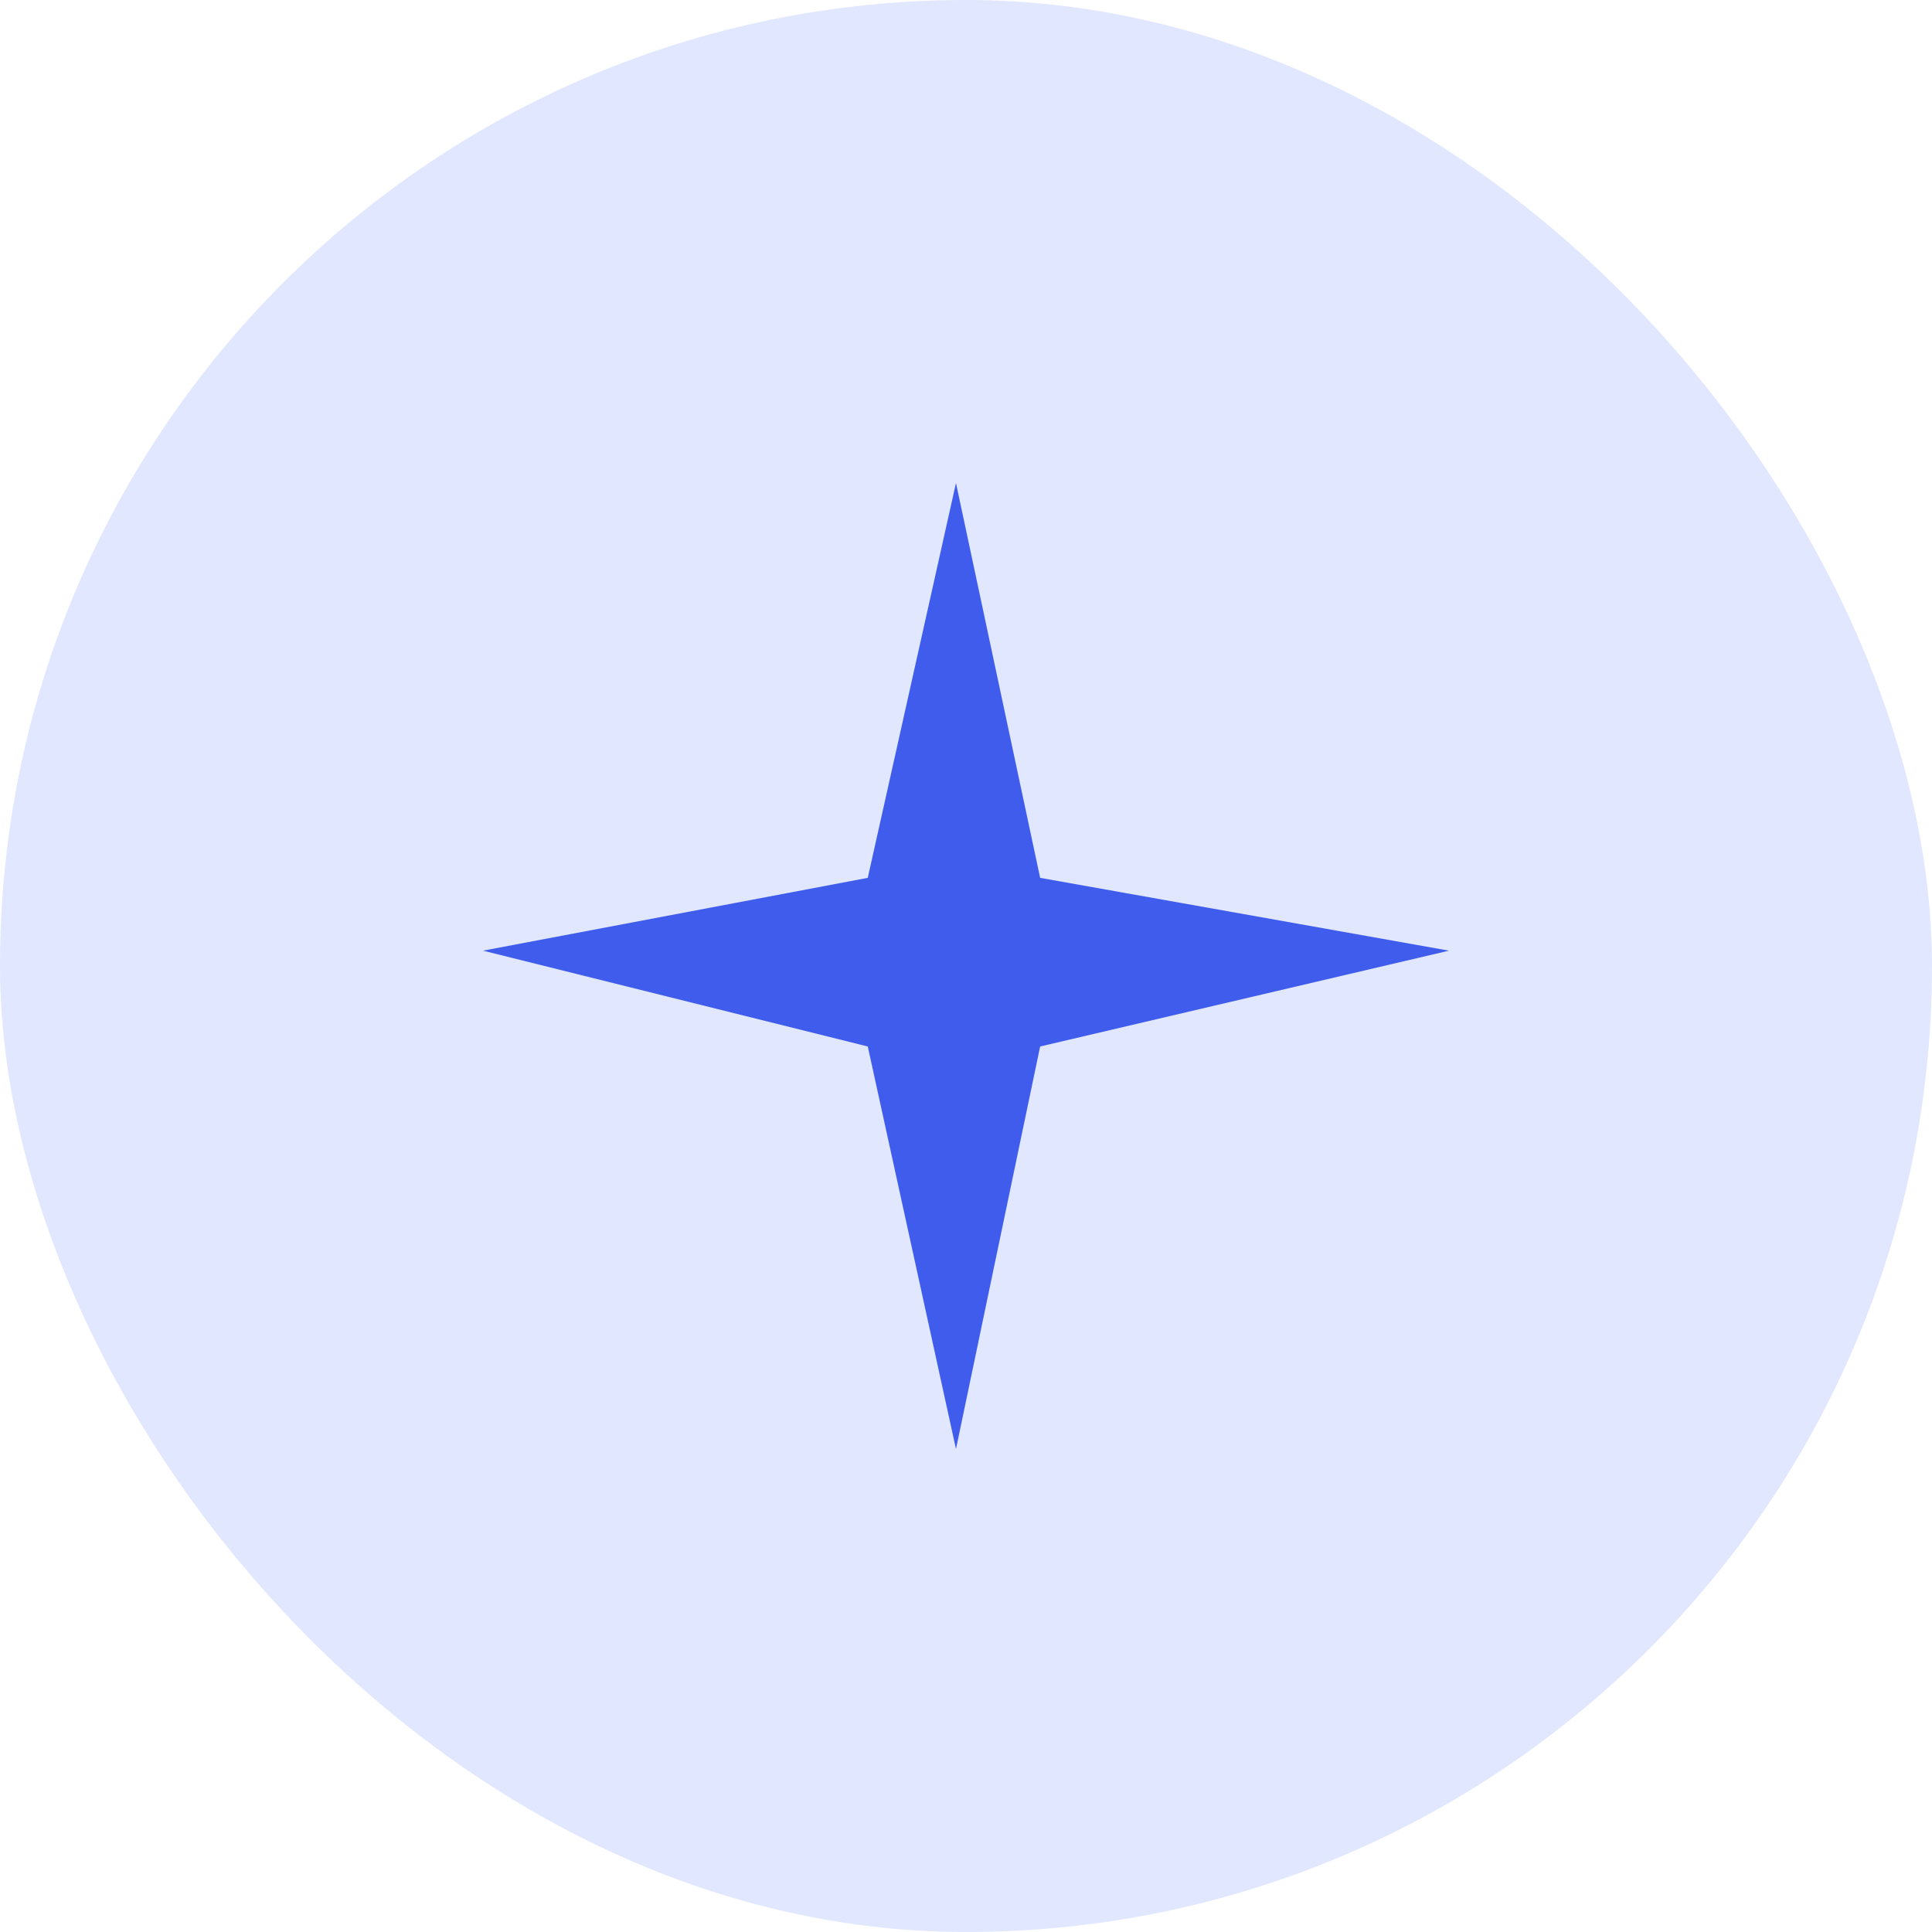 <?xml version="1.0" encoding="UTF-8"?> <svg xmlns="http://www.w3.org/2000/svg" width="32" height="32" viewBox="0 0 32 32" fill="none"><rect width="32" height="32" rx="16" fill="#E0E7FF"></rect><path d="M15.834 8L17.228 14.54L24 15.746L17.228 17.333L15.834 24L14.373 17.333L8 15.746L14.373 14.54L15.834 8Z" fill="#3F5CED"></path></svg> 